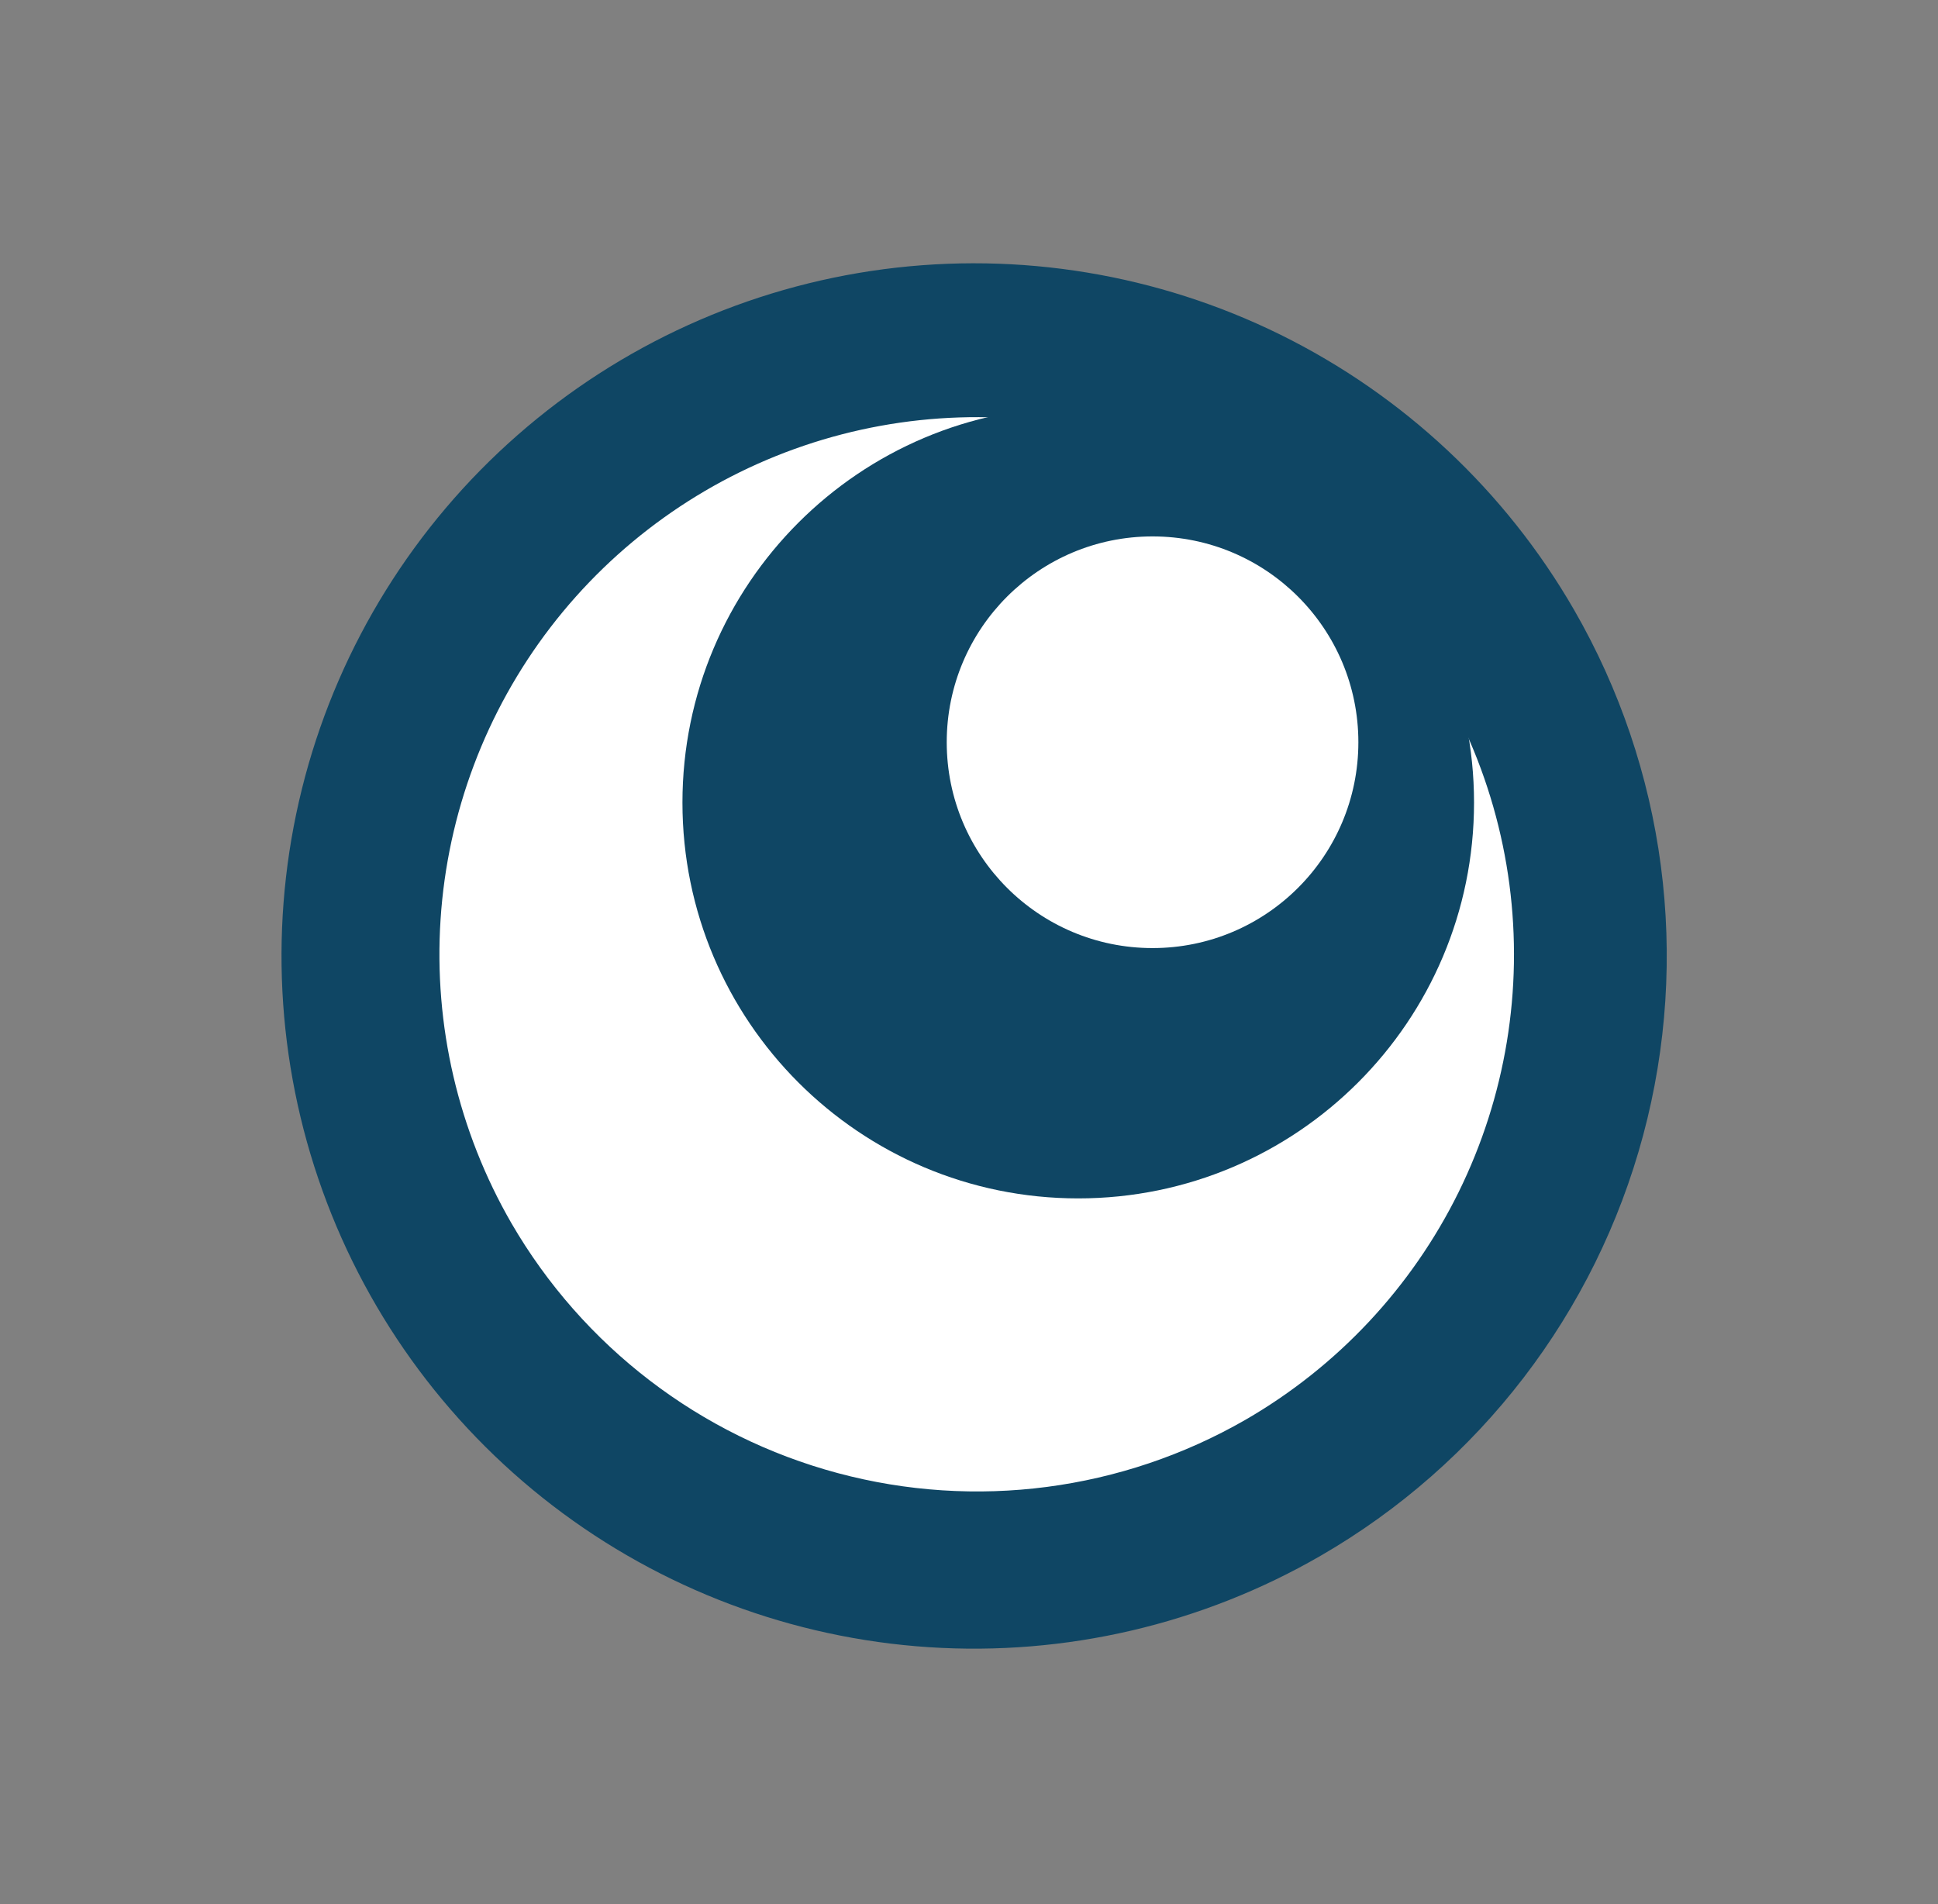 <?xml version="1.0" encoding="UTF-8"?> <svg xmlns="http://www.w3.org/2000/svg" width="57" height="56" viewBox="0 0 57 56" fill="none"><rect x="0" y="0" width="57" height="56" fill="#808080" stroke="none"/> <path d="M44.353 19.051C49.336 27.681 46.38 38.717 37.75 43.699C29.12 48.681 18.085 45.724 13.102 37.094C8.119 28.464 11.076 17.428 19.706 12.446C28.335 7.463 39.371 10.421 44.353 19.051Z" fill="white"></path> <path d="M46.293 17.93C44.278 14.44 41.274 11.627 37.661 9.844C34.047 8.062 29.986 7.392 25.991 7.917C21.997 8.443 18.248 10.142 15.219 12.799C12.19 15.455 10.016 18.95 8.973 22.842C7.931 26.734 8.066 30.848 9.361 34.663C10.656 38.479 13.053 41.824 16.25 44.277C19.446 46.73 23.299 48.18 27.319 48.444C31.34 48.707 35.348 47.773 38.837 45.758C43.516 43.057 46.93 38.607 48.328 33.389C49.727 28.17 48.994 22.609 46.293 17.93ZM15.041 35.973C13.479 33.266 12.754 30.157 12.958 27.038C13.162 23.919 14.287 20.931 16.189 18.451C18.092 15.972 20.687 14.112 23.647 13.107C26.606 12.103 29.797 11.998 32.816 12.807C35.835 13.616 38.546 15.303 40.607 17.652C42.668 20.002 43.986 22.911 44.394 26.009C44.802 29.108 44.282 32.258 42.9 35.062C41.517 37.865 39.335 40.195 36.628 41.758C32.997 43.845 28.686 44.409 24.64 43.324C20.594 42.24 17.143 39.597 15.041 35.973Z" fill="#0F4664"></path> <path d="M31.713 35.245C25.284 35.245 20.072 30.033 20.072 23.604C20.072 17.175 25.284 11.963 31.713 11.963C38.142 11.963 43.354 17.175 43.354 23.604C43.354 30.033 38.142 35.245 31.713 35.245Z" fill="#0F4664"></path> <path d="M33.898 27.883C30.555 27.883 27.845 25.173 27.845 21.829C27.845 18.486 30.555 15.776 33.898 15.776C37.242 15.776 39.952 18.486 39.952 21.829C39.952 25.173 37.242 27.883 33.898 27.883Z" fill="white"></path> </svg> 